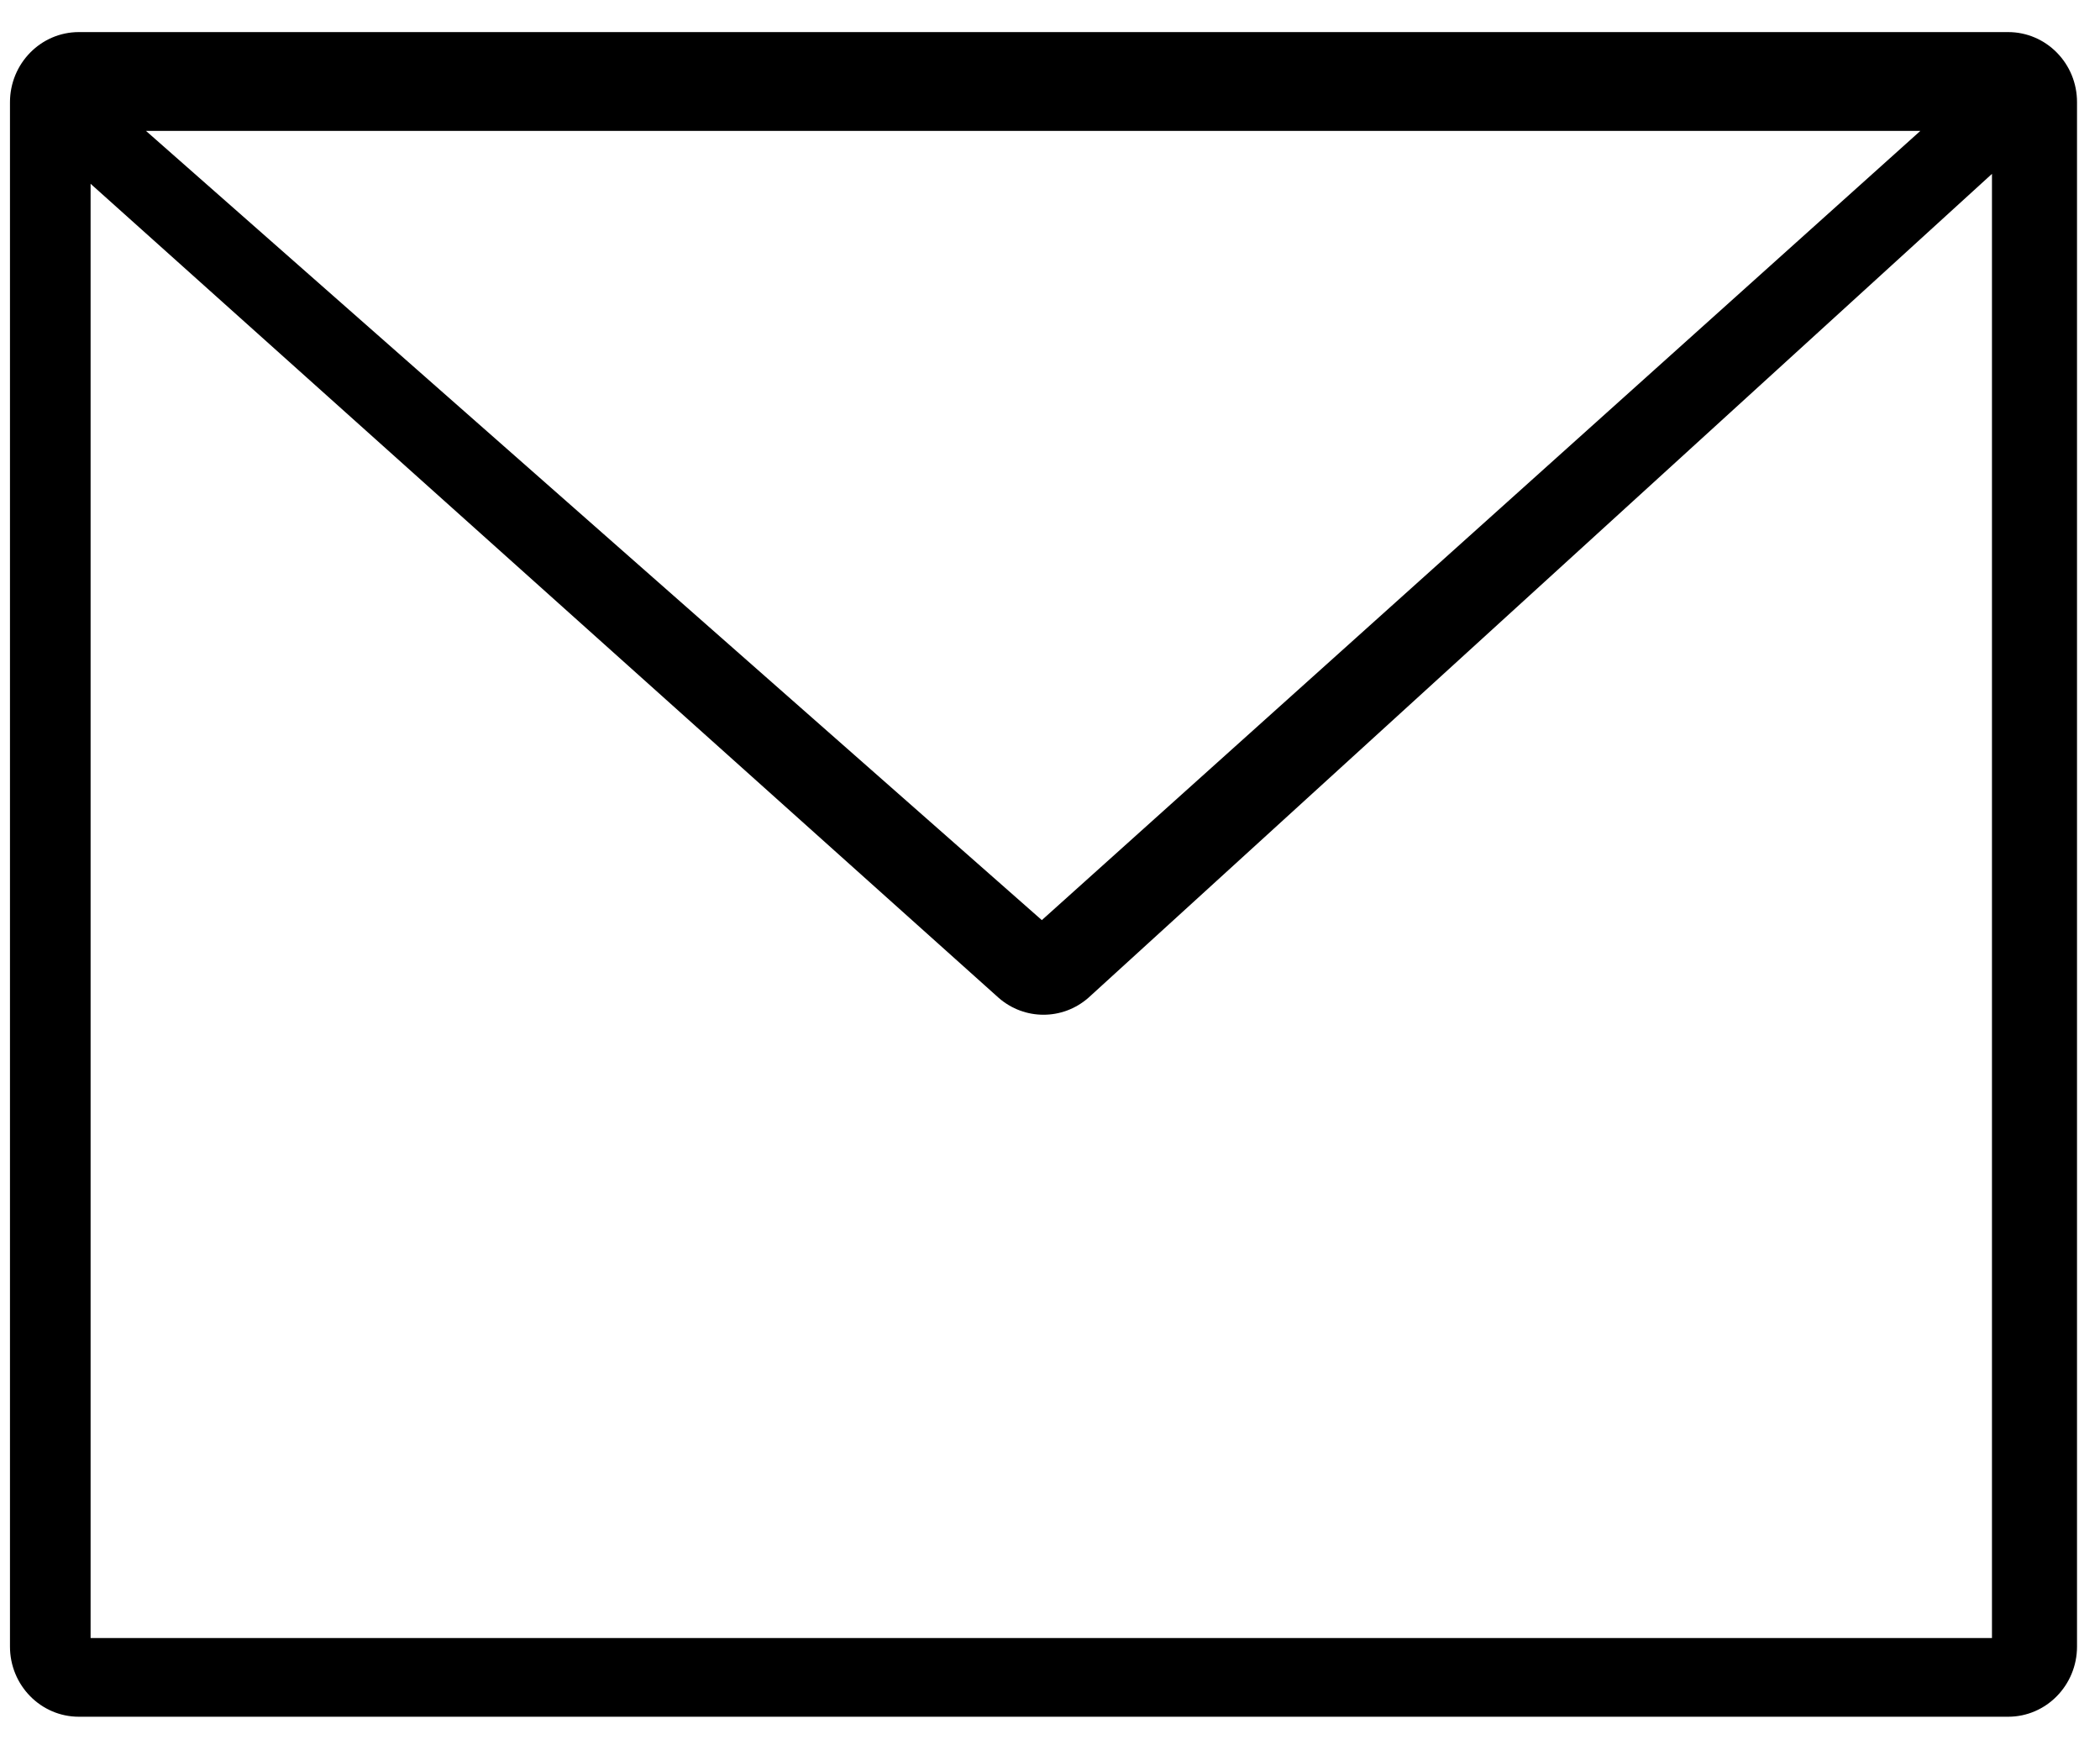 <svg width="36" height="30" viewBox="0 0 36 30" fill="none" xmlns="http://www.w3.org/2000/svg">
<path d="M34.425 0.55H1.352C0.7 0.55 0.171 1.089 0.171 1.753V28.222C0.171 28.887 0.7 29.425 1.352 29.425H34.425C35.078 29.425 35.606 28.885 35.606 28.222V1.753C35.608 1.089 35.078 0.55 34.425 0.55ZM32.92 2.244L17.86 15.771L2.503 2.244H32.92ZM1.553 28.076V3.15L17.121 17.104C17.563 17.489 18.214 17.489 18.656 17.104L34.148 2.98V28.076H1.553Z" fill="black"/>
</svg>
